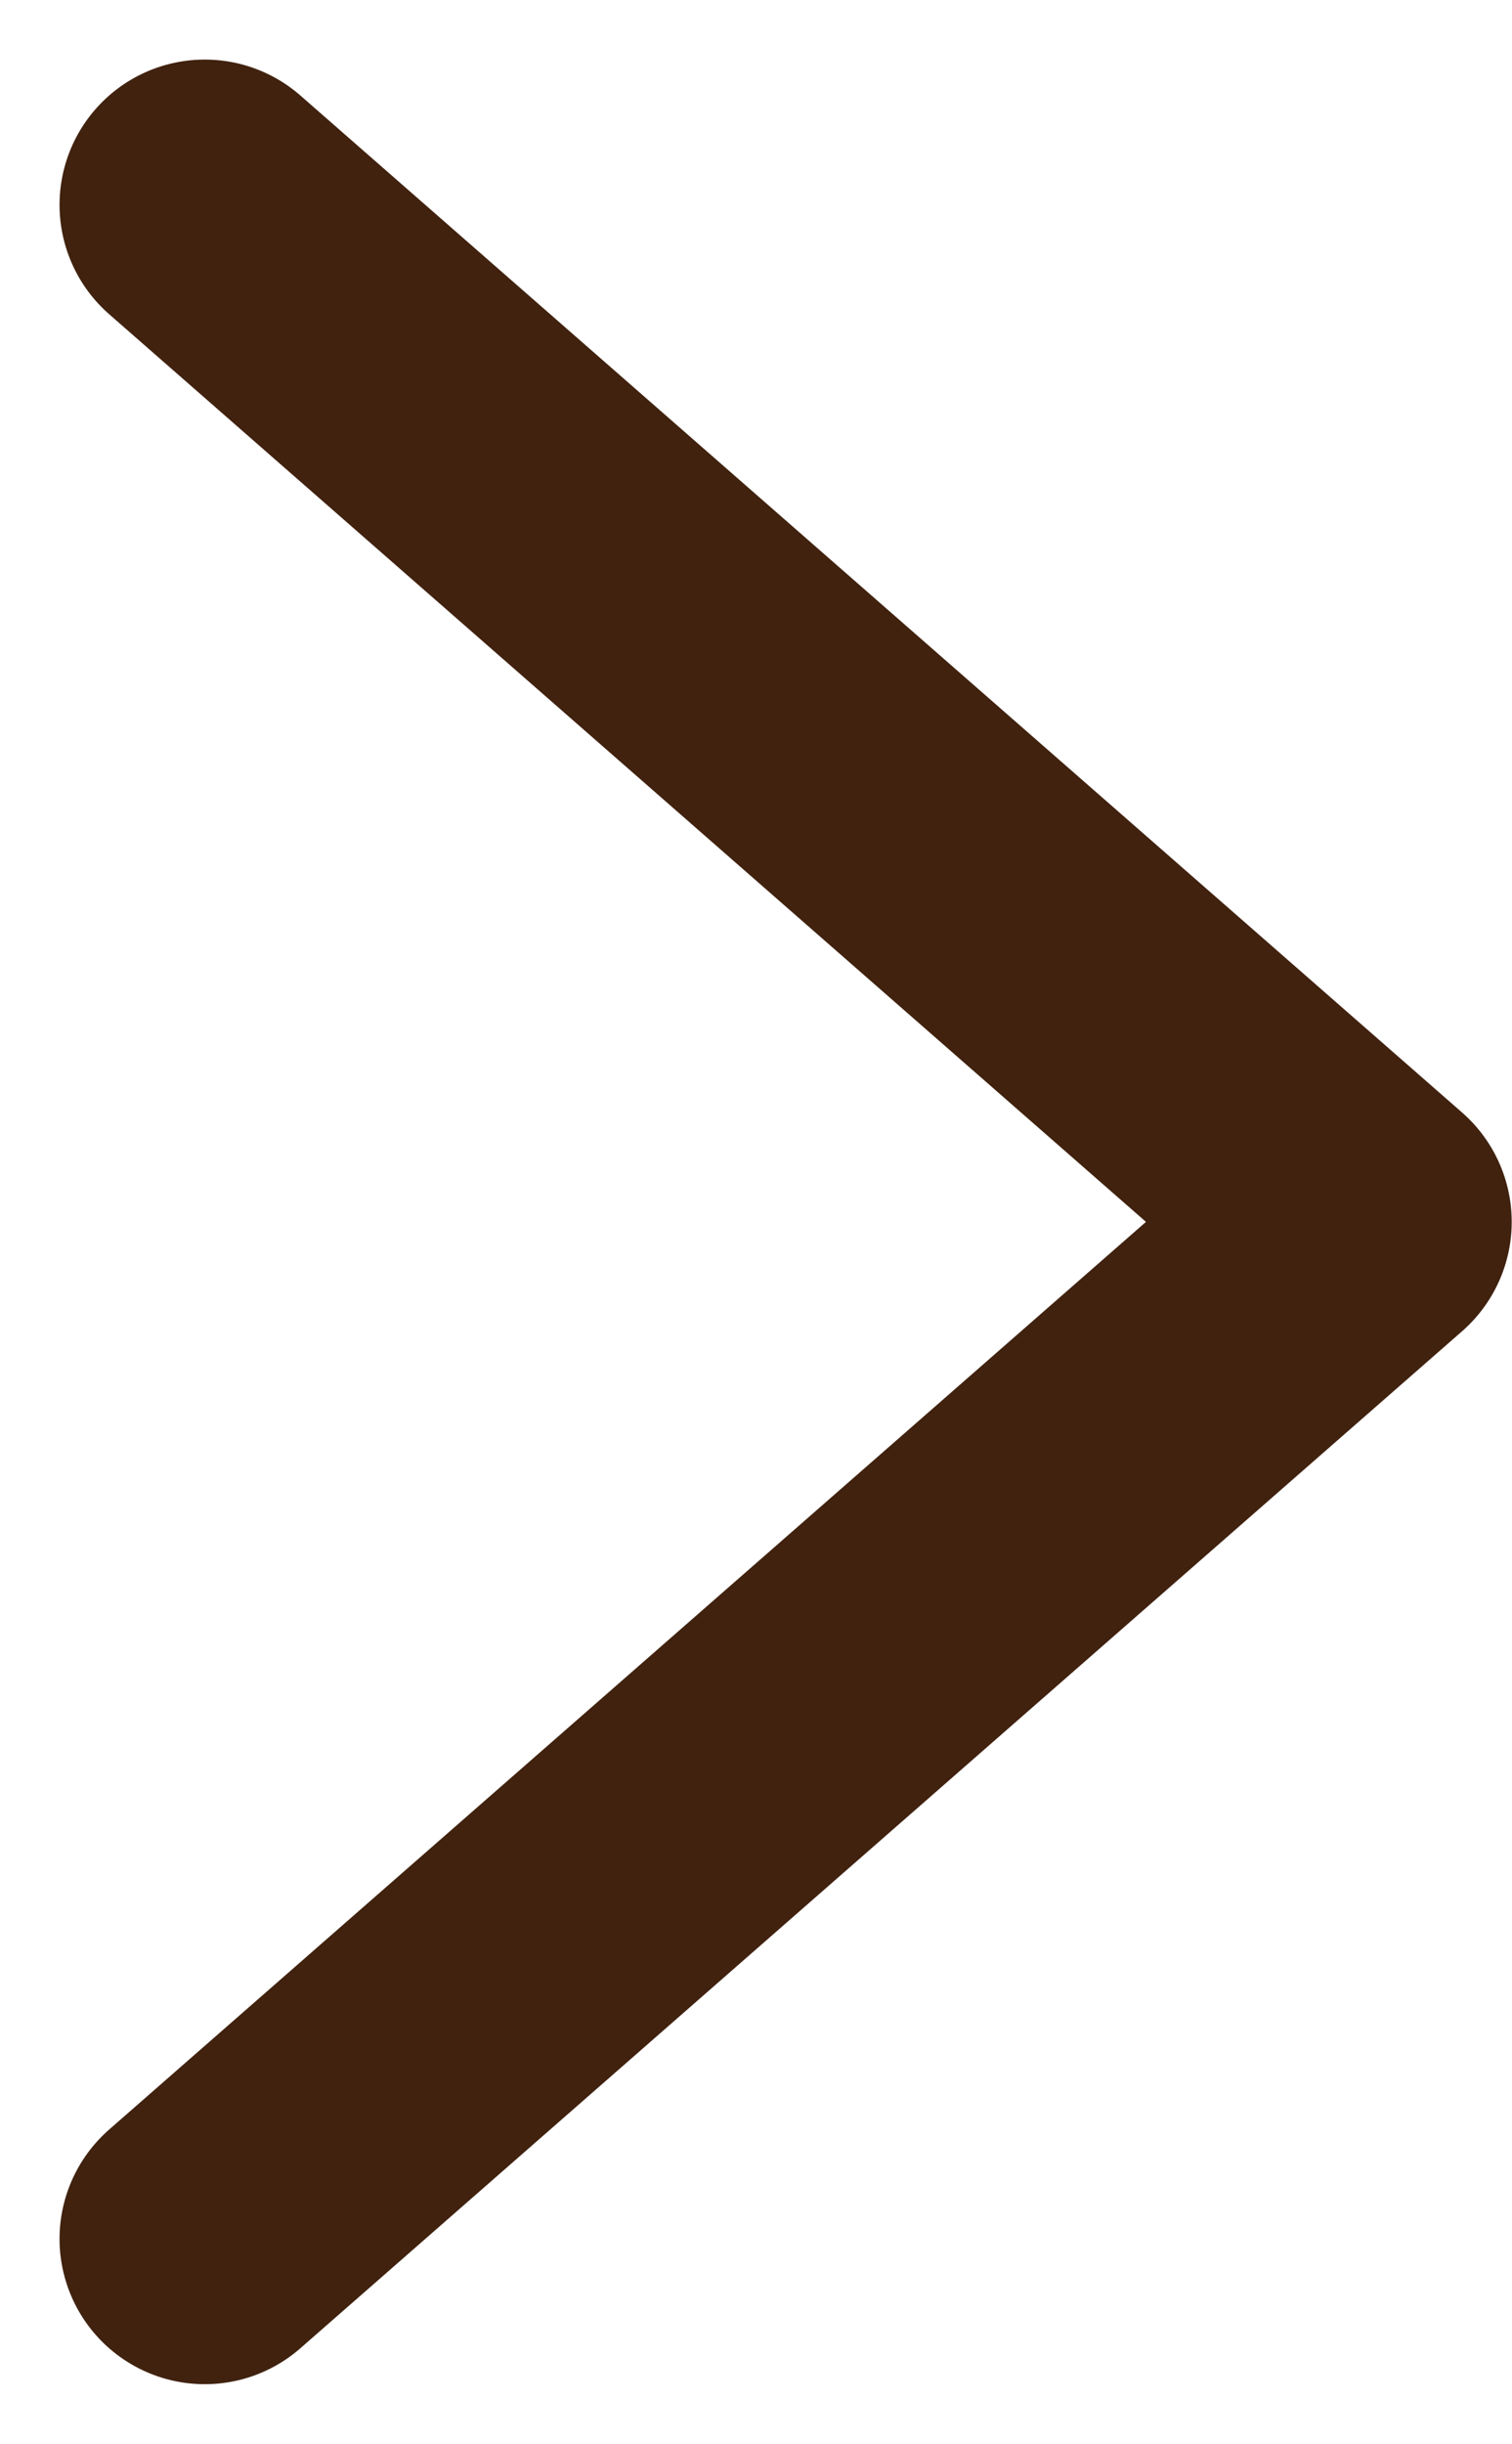 <svg xmlns="http://www.w3.org/2000/svg" width="5.206" height="8.411" viewBox="0 0 5.206 8.411">
  <path id="Path_116" data-name="Path 116" d="M138.472,209.576l4-3.5-4-3.5" transform="translate(-137.767 -201.871)" fill="none" stroke="#40220f" stroke-linecap="round" stroke-linejoin="round" stroke-width="1"/>
</svg>
